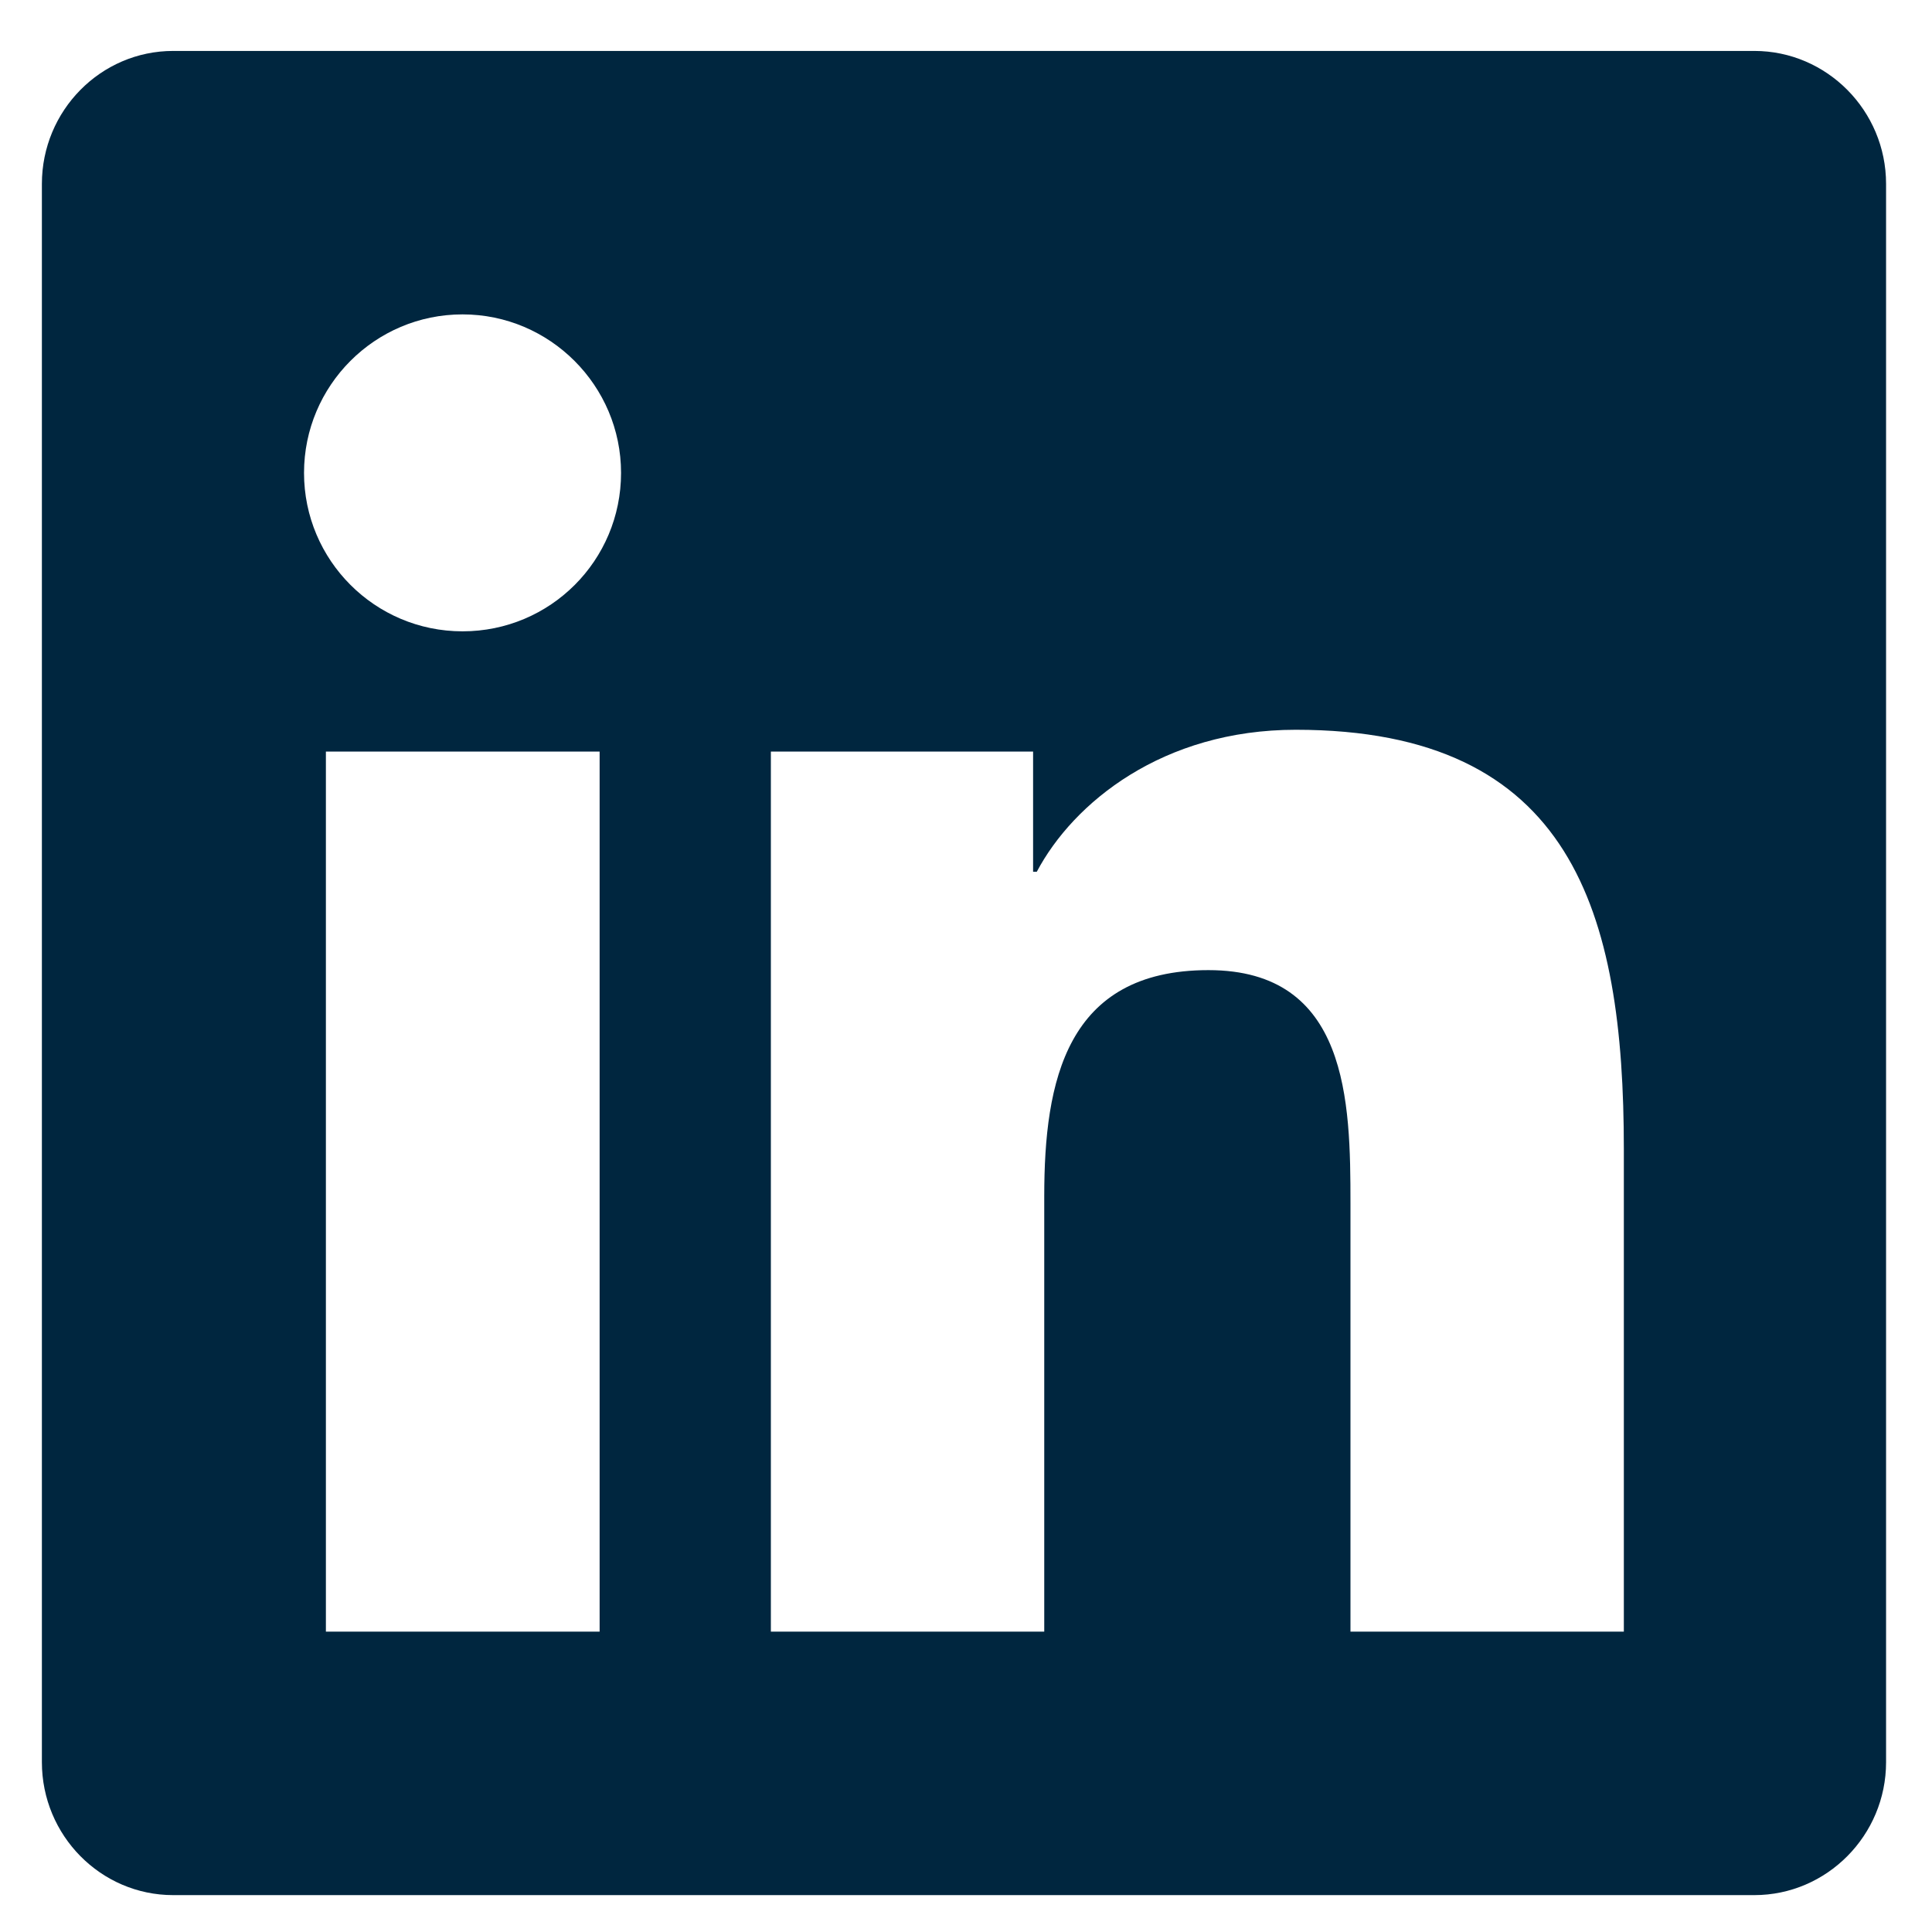 <?xml version="1.0" encoding="UTF-8"?> <svg xmlns="http://www.w3.org/2000/svg" width="22" height="22" viewBox="0 0 22 22" fill="none"><path d="M19.977 0.58H1.972C1.147 0.58 0.477 1.26 0.477 2.094V20.066C0.477 20.9 1.147 21.58 1.972 21.58H19.977C20.802 21.58 21.477 20.9 21.477 20.066V2.094C21.477 1.26 20.802 0.58 19.977 0.58ZM6.823 18.58H3.711V8.558H6.828V18.58H6.823ZM5.267 7.189C4.269 7.189 3.462 6.379 3.462 5.385C3.462 4.391 4.269 3.58 5.267 3.58C6.261 3.58 7.072 4.391 7.072 5.385C7.072 6.383 6.266 7.189 5.267 7.189ZM18.491 18.58H15.378V13.705C15.378 12.543 15.355 11.047 13.761 11.047C12.139 11.047 11.891 12.313 11.891 13.621V18.58H8.778V8.558H11.764V9.927H11.806C12.223 9.139 13.241 8.31 14.755 8.31C17.905 8.31 18.491 10.386 18.491 13.086V18.58Z" fill="#00263F"></path></svg> 